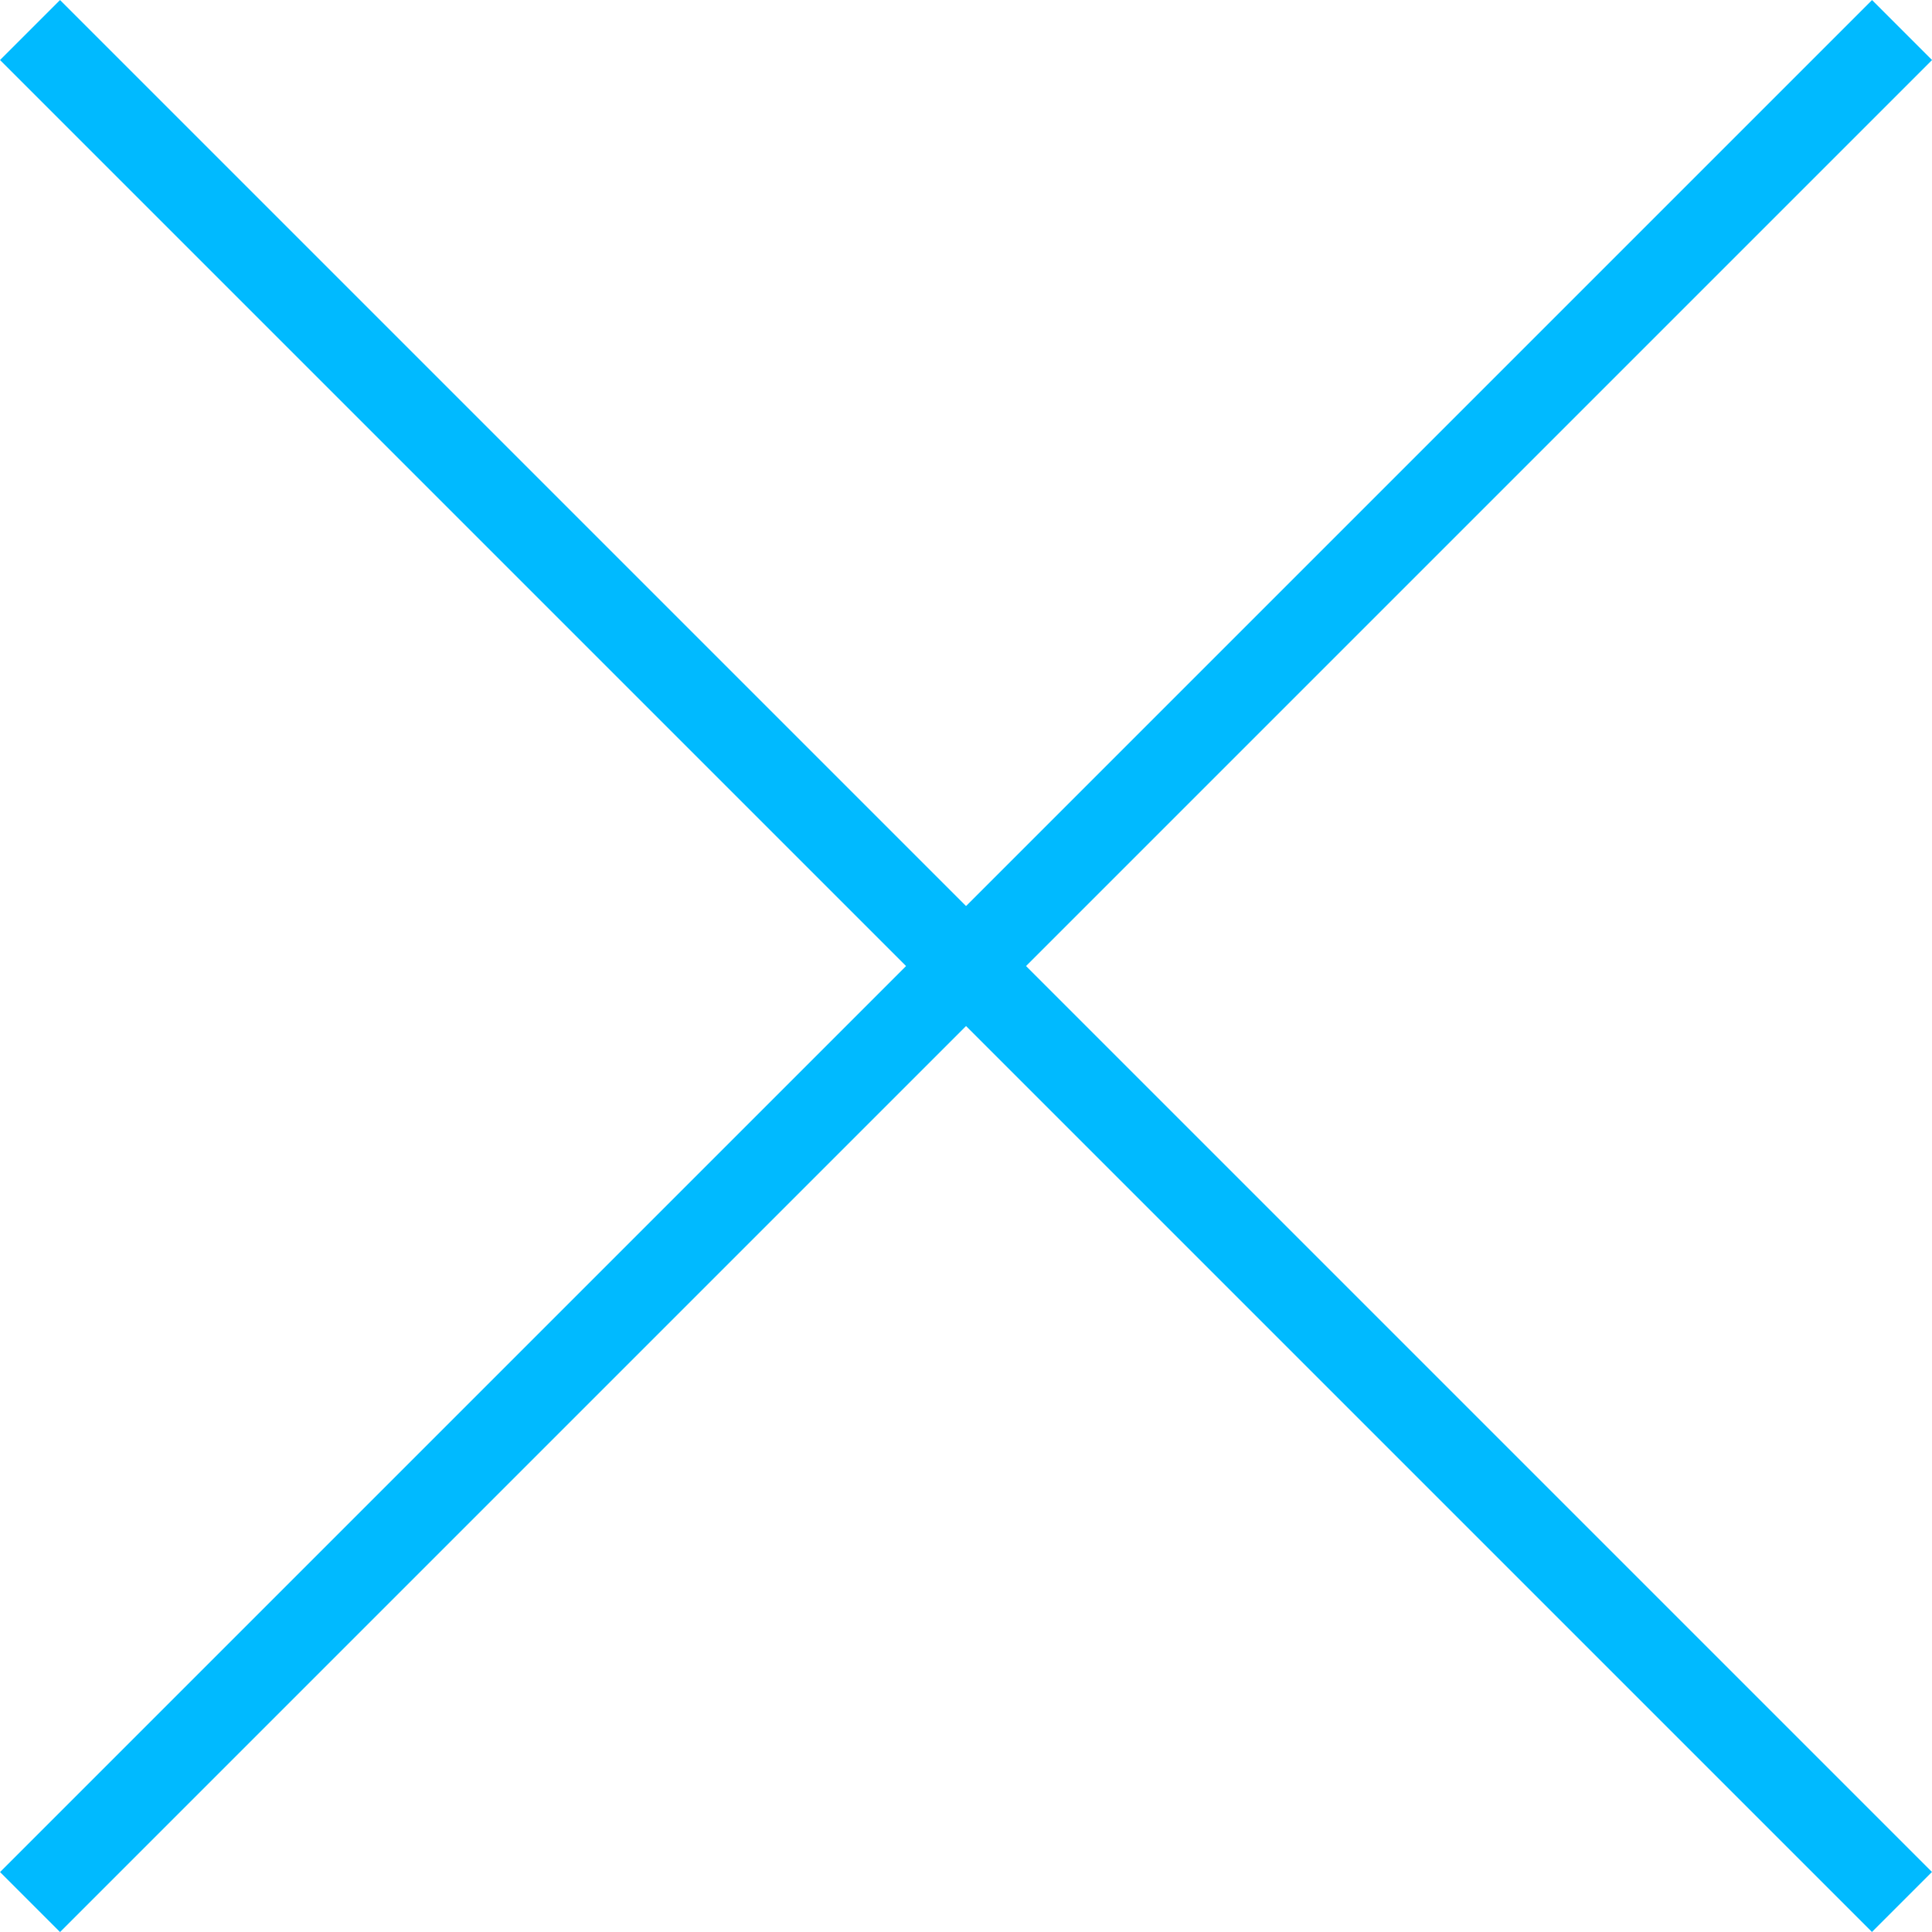<?xml version="1.0" encoding="utf-8"?>
<!-- Generator: Adobe Illustrator 16.0.0, SVG Export Plug-In . SVG Version: 6.00 Build 0)  -->
<!DOCTYPE svg PUBLIC "-//W3C//DTD SVG 1.1//EN" "http://www.w3.org/Graphics/SVG/1.1/DTD/svg11.dtd">
<svg version="1.1" id="Layer_1" xmlns="http://www.w3.org/2000/svg" xmlns:xlink="http://www.w3.org/1999/xlink" x="0px" y="0px"
	 width="22.77px" height="22.771px" viewBox="0 0 22.77 22.771" enable-background="new 0 0 22.77 22.771" xml:space="preserve">
<line fill="none" stroke="#00baff" x1="0.354" y1="0.354" x2="22.416" y2="22.416"/>
<line fill="none" stroke="#00baff" x1="22.417" y1="0.354" x2="0.354" y2="22.417"/>
</svg>
